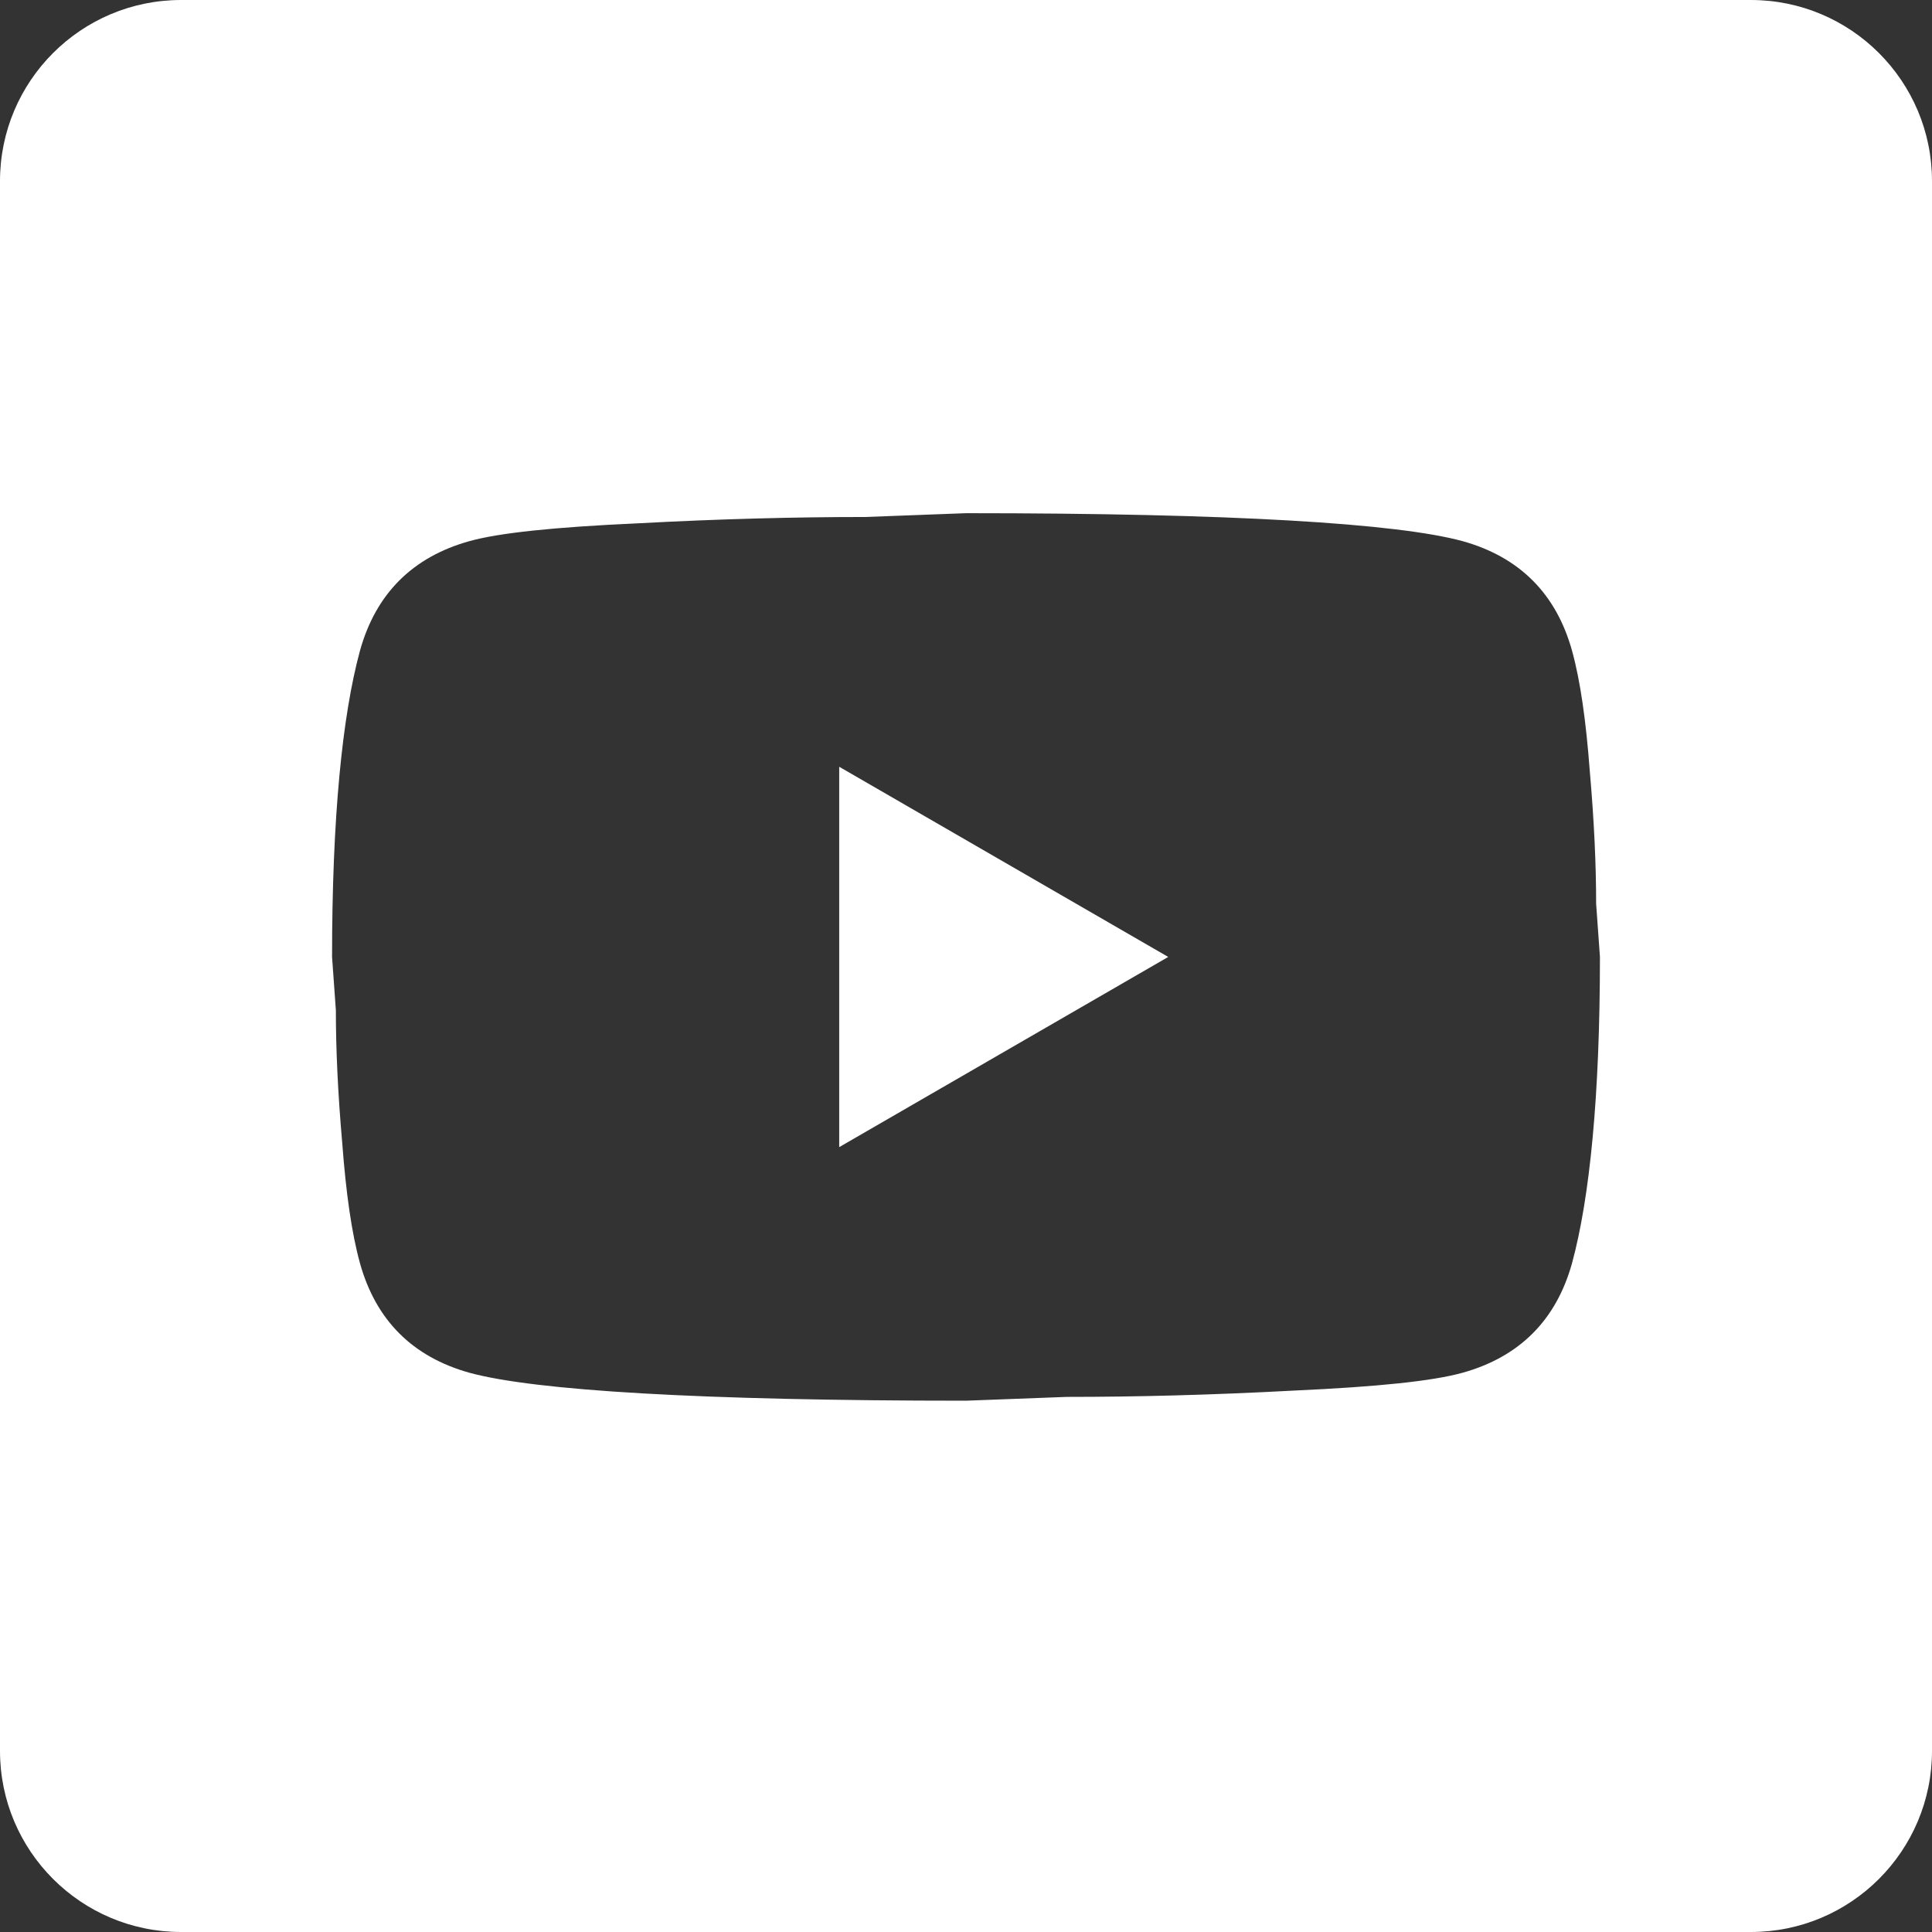 <svg width="64" height="64" viewBox="0 0 64 64" fill="none" xmlns="http://www.w3.org/2000/svg">
<rect x="0" y="0" width="64" height="64" fill="#333333" stroke="none"/>
<path fill-rule="evenodd" clip-rule="evenodd" d="M6 0C2.686 0 0 2.686 0 6V58C0 61.314 2.686 64 6 64H58C61.314 64 64 61.314 64 58V6C64 2.686 61.314 0 58 0H6ZM38.699 31.7L27.8 38V25.4L38.699 31.7ZM52.664 25.547C52.538 23.867 52.349 22.544 52.076 21.557C51.551 19.667 50.333 18.449 48.443 17.924C46.28 17.336 40.799 17 32 17L28.661 17.126C26.351 17.126 23.852 17.189 21.122 17.336C18.35 17.462 16.544 17.651 15.557 17.924C13.667 18.449 12.449 19.667 11.924 21.557C11.336 23.72 11 27.101 11 31.7L11.126 33.464C11.126 34.724 11.189 36.173 11.336 37.853C11.462 39.533 11.651 40.856 11.924 41.843C12.449 43.733 13.667 44.951 15.557 45.476C17.72 46.064 23.201 46.4 32 46.4L35.339 46.274C37.649 46.274 40.148 46.211 42.878 46.064C45.65 45.938 47.456 45.749 48.443 45.476C50.333 44.951 51.551 43.733 52.076 41.843C52.664 39.68 53 36.299 53 31.7L52.874 29.936C52.874 28.676 52.811 27.227 52.664 25.547Z" fill="white"/>
</svg>
